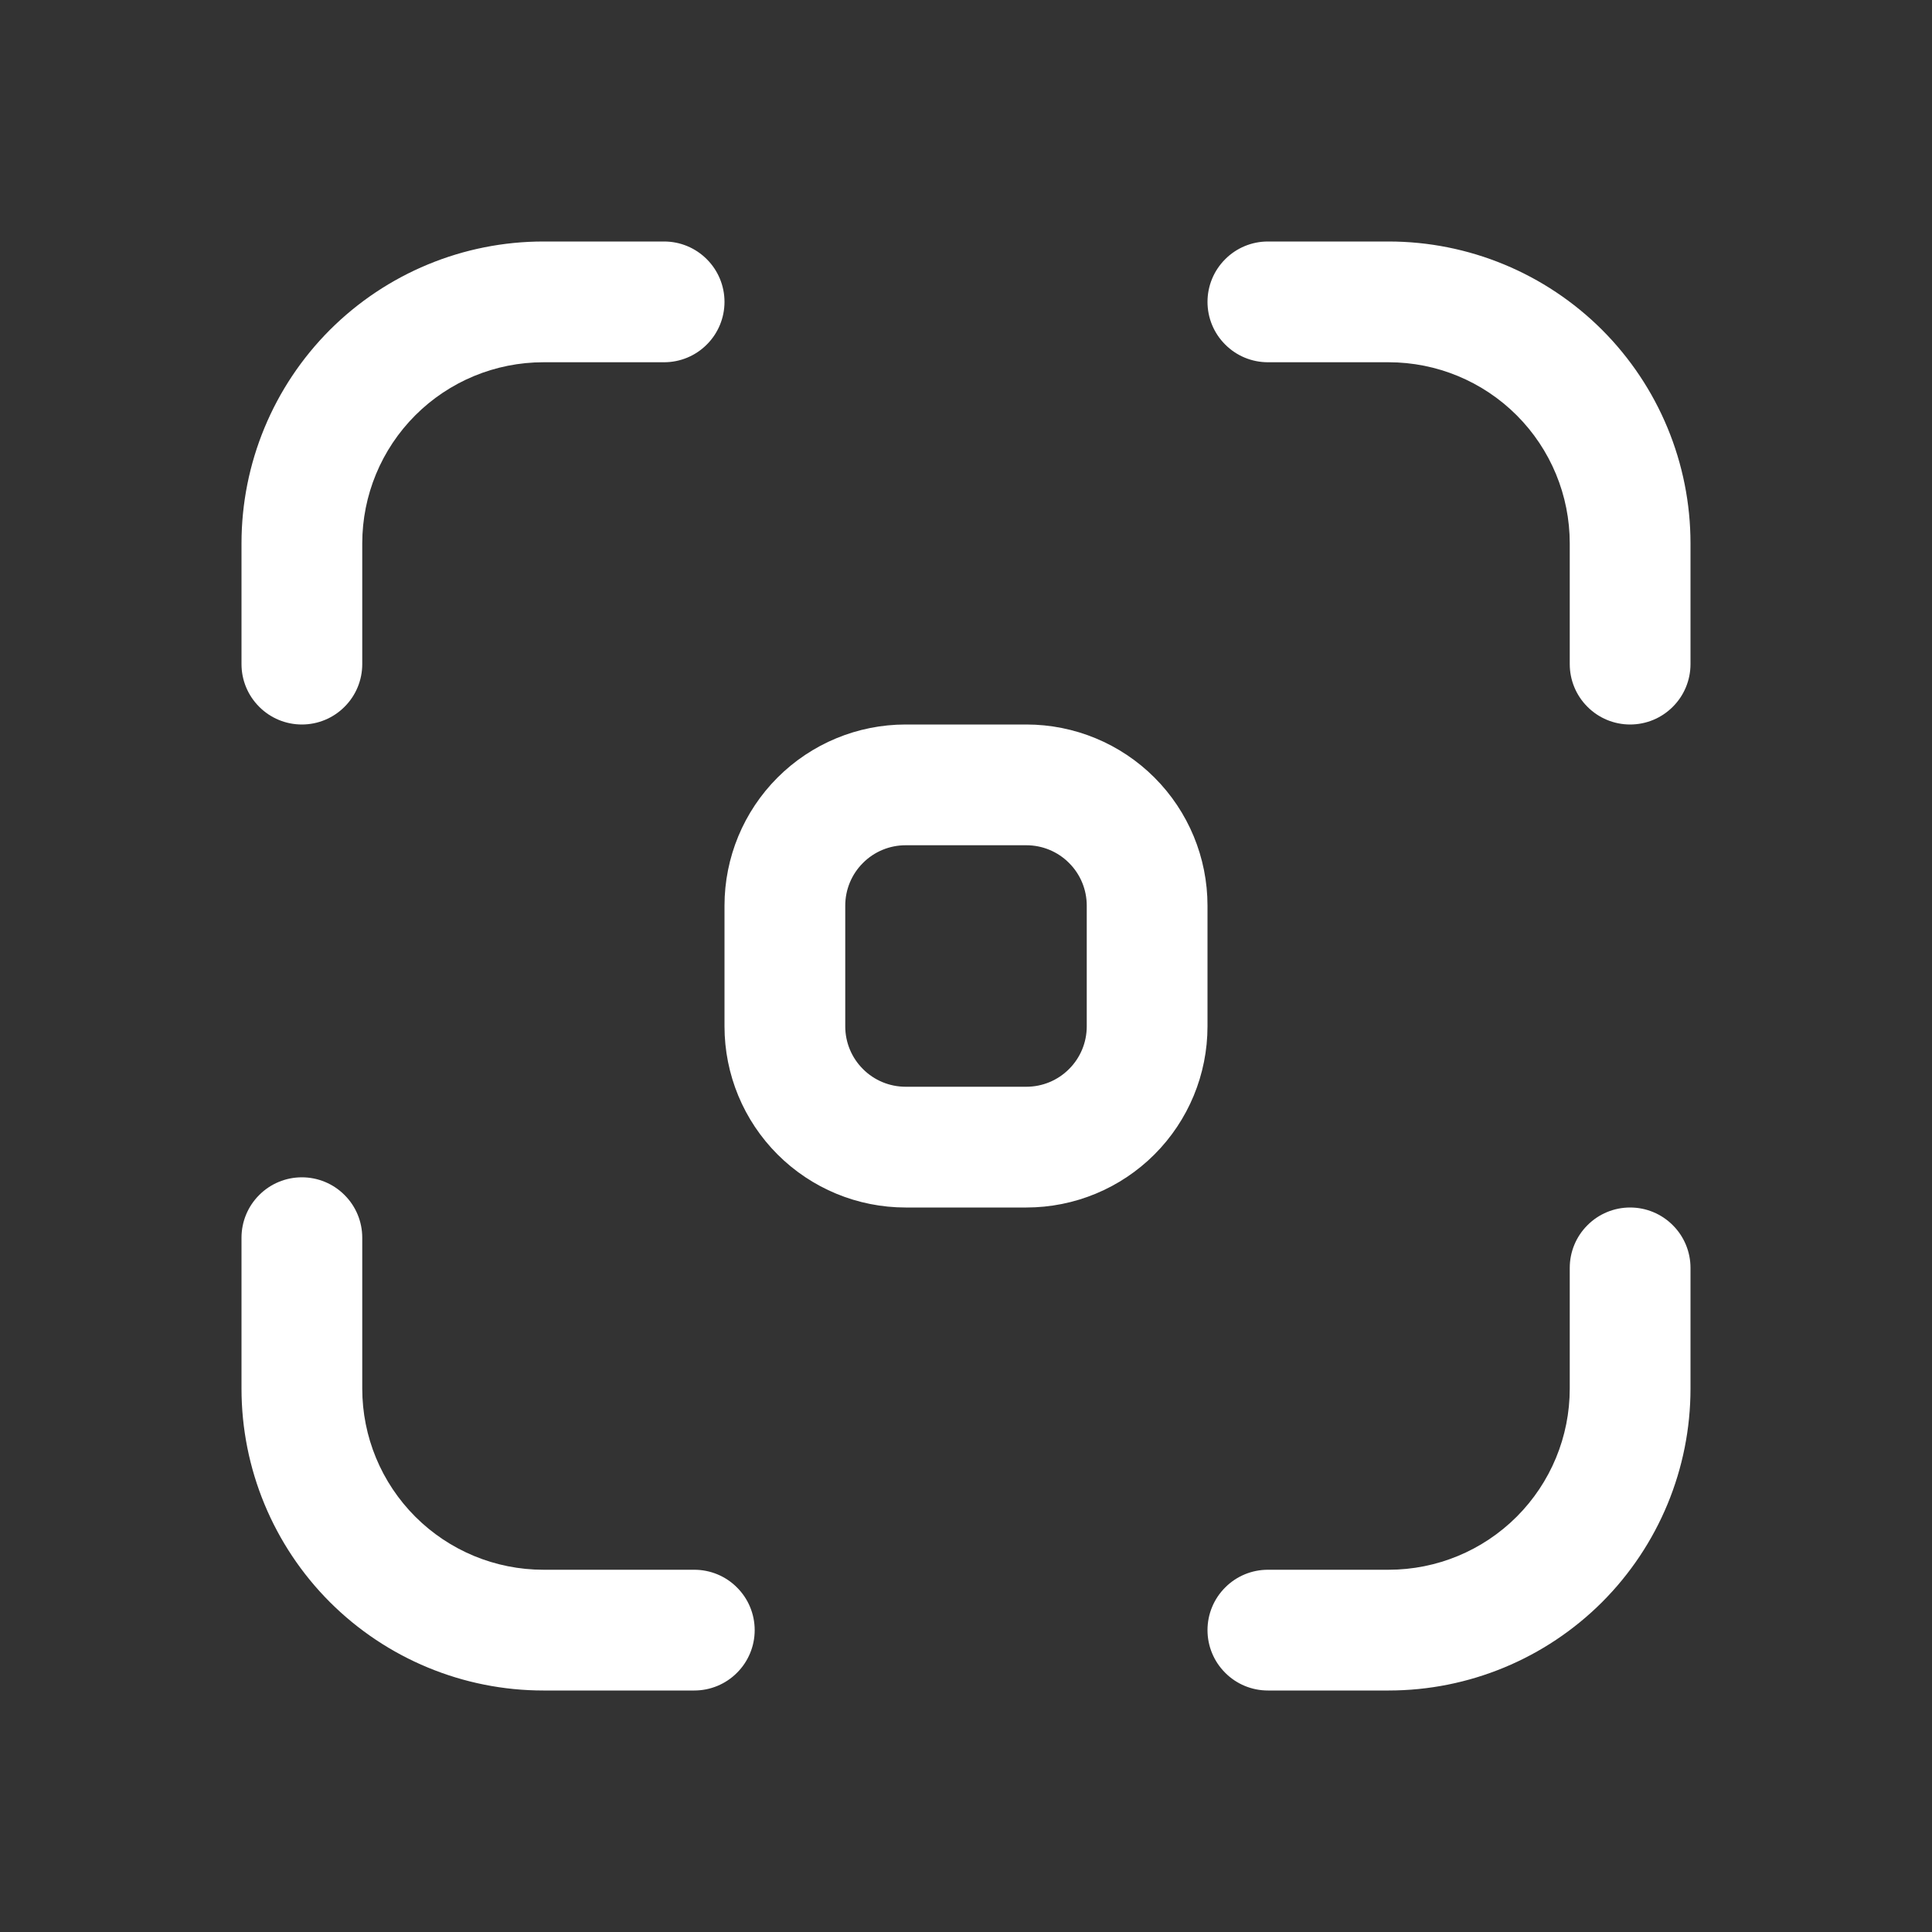 <svg width="24" height="24" viewBox="0 0 24 24" fill="none" xmlns="http://www.w3.org/2000/svg">
<rect x="0" y="0" width="24" height="24" fill="#333333" stroke="none"/>
<path d="M6.75 4.5C6.153 4.5 5.581 4.737 5.159 5.159C4.737 5.581 4.5 6.153 4.5 6.75V8.25C4.5 8.449 4.421 8.64 4.28 8.78C4.14 8.921 3.949 9 3.75 9C3.551 9 3.36 8.921 3.22 8.78C3.079 8.64 3 8.449 3 8.25V6.75C3 5.755 3.395 4.802 4.098 4.098C4.802 3.395 5.755 3 6.75 3H8.25C8.449 3 8.64 3.079 8.78 3.22C8.921 3.36 9 3.551 9 3.75C9 3.949 8.921 4.14 8.78 4.28C8.64 4.421 8.449 4.5 8.25 4.5H6.75ZM9 11.25C9 10.653 9.237 10.081 9.659 9.659C10.081 9.237 10.653 9 11.25 9H12.75C13.347 9 13.919 9.237 14.341 9.659C14.763 10.081 15 10.653 15 11.25V12.75C15 13.347 14.763 13.919 14.341 14.341C13.919 14.763 13.347 15 12.75 15H11.25C10.653 15 10.081 14.763 9.659 14.341C9.237 13.919 9 13.347 9 12.75V11.25ZM11.25 10.5C11.051 10.5 10.86 10.579 10.72 10.72C10.579 10.86 10.5 11.051 10.5 11.25V12.75C10.5 12.949 10.579 13.14 10.72 13.28C10.86 13.421 11.051 13.5 11.25 13.5H12.75C12.949 13.5 13.14 13.421 13.28 13.28C13.421 13.14 13.5 12.949 13.5 12.75V11.25C13.5 11.051 13.421 10.86 13.28 10.72C13.14 10.579 12.949 10.5 12.75 10.5H11.25ZM17.25 4.5C17.847 4.5 18.419 4.737 18.841 5.159C19.263 5.581 19.5 6.153 19.5 6.75V8.25C19.5 8.449 19.579 8.64 19.72 8.78C19.86 8.921 20.051 9 20.25 9C20.449 9 20.64 8.921 20.78 8.78C20.921 8.64 21 8.449 21 8.25V6.75C21 5.755 20.605 4.802 19.902 4.098C19.198 3.395 18.245 3 17.25 3H15.75C15.551 3 15.36 3.079 15.22 3.22C15.079 3.36 15 3.551 15 3.75C15 3.949 15.079 4.14 15.22 4.28C15.36 4.421 15.551 4.5 15.75 4.5H17.25ZM17.25 19.5C17.847 19.5 18.419 19.263 18.841 18.841C19.263 18.419 19.5 17.847 19.5 17.25V15.75C19.5 15.551 19.579 15.36 19.72 15.22C19.86 15.079 20.051 15 20.25 15C20.449 15 20.64 15.079 20.78 15.22C20.921 15.36 21 15.551 21 15.75V17.25C21 18.245 20.605 19.198 19.902 19.902C19.198 20.605 18.245 21 17.25 21H15.75C15.551 21 15.36 20.921 15.22 20.78C15.079 20.64 15 20.449 15 20.25C15 20.051 15.079 19.86 15.22 19.72C15.36 19.579 15.551 19.5 15.75 19.5H17.25ZM6.75 19.5C6.153 19.5 5.581 19.263 5.159 18.841C4.737 18.419 4.5 17.847 4.5 17.25V15.375C4.5 15.176 4.421 14.985 4.28 14.845C4.14 14.704 3.949 14.625 3.75 14.625C3.551 14.625 3.36 14.704 3.22 14.845C3.079 14.985 3 15.176 3 15.375V17.25C3 18.245 3.395 19.198 4.098 19.902C4.802 20.605 5.755 21 6.75 21H8.625C8.824 21 9.015 20.921 9.155 20.78C9.296 20.64 9.375 20.449 9.375 20.25C9.375 20.051 9.296 19.86 9.155 19.72C9.015 19.579 8.824 19.5 8.625 19.5H6.75Z" fill="white"/>
</svg>
